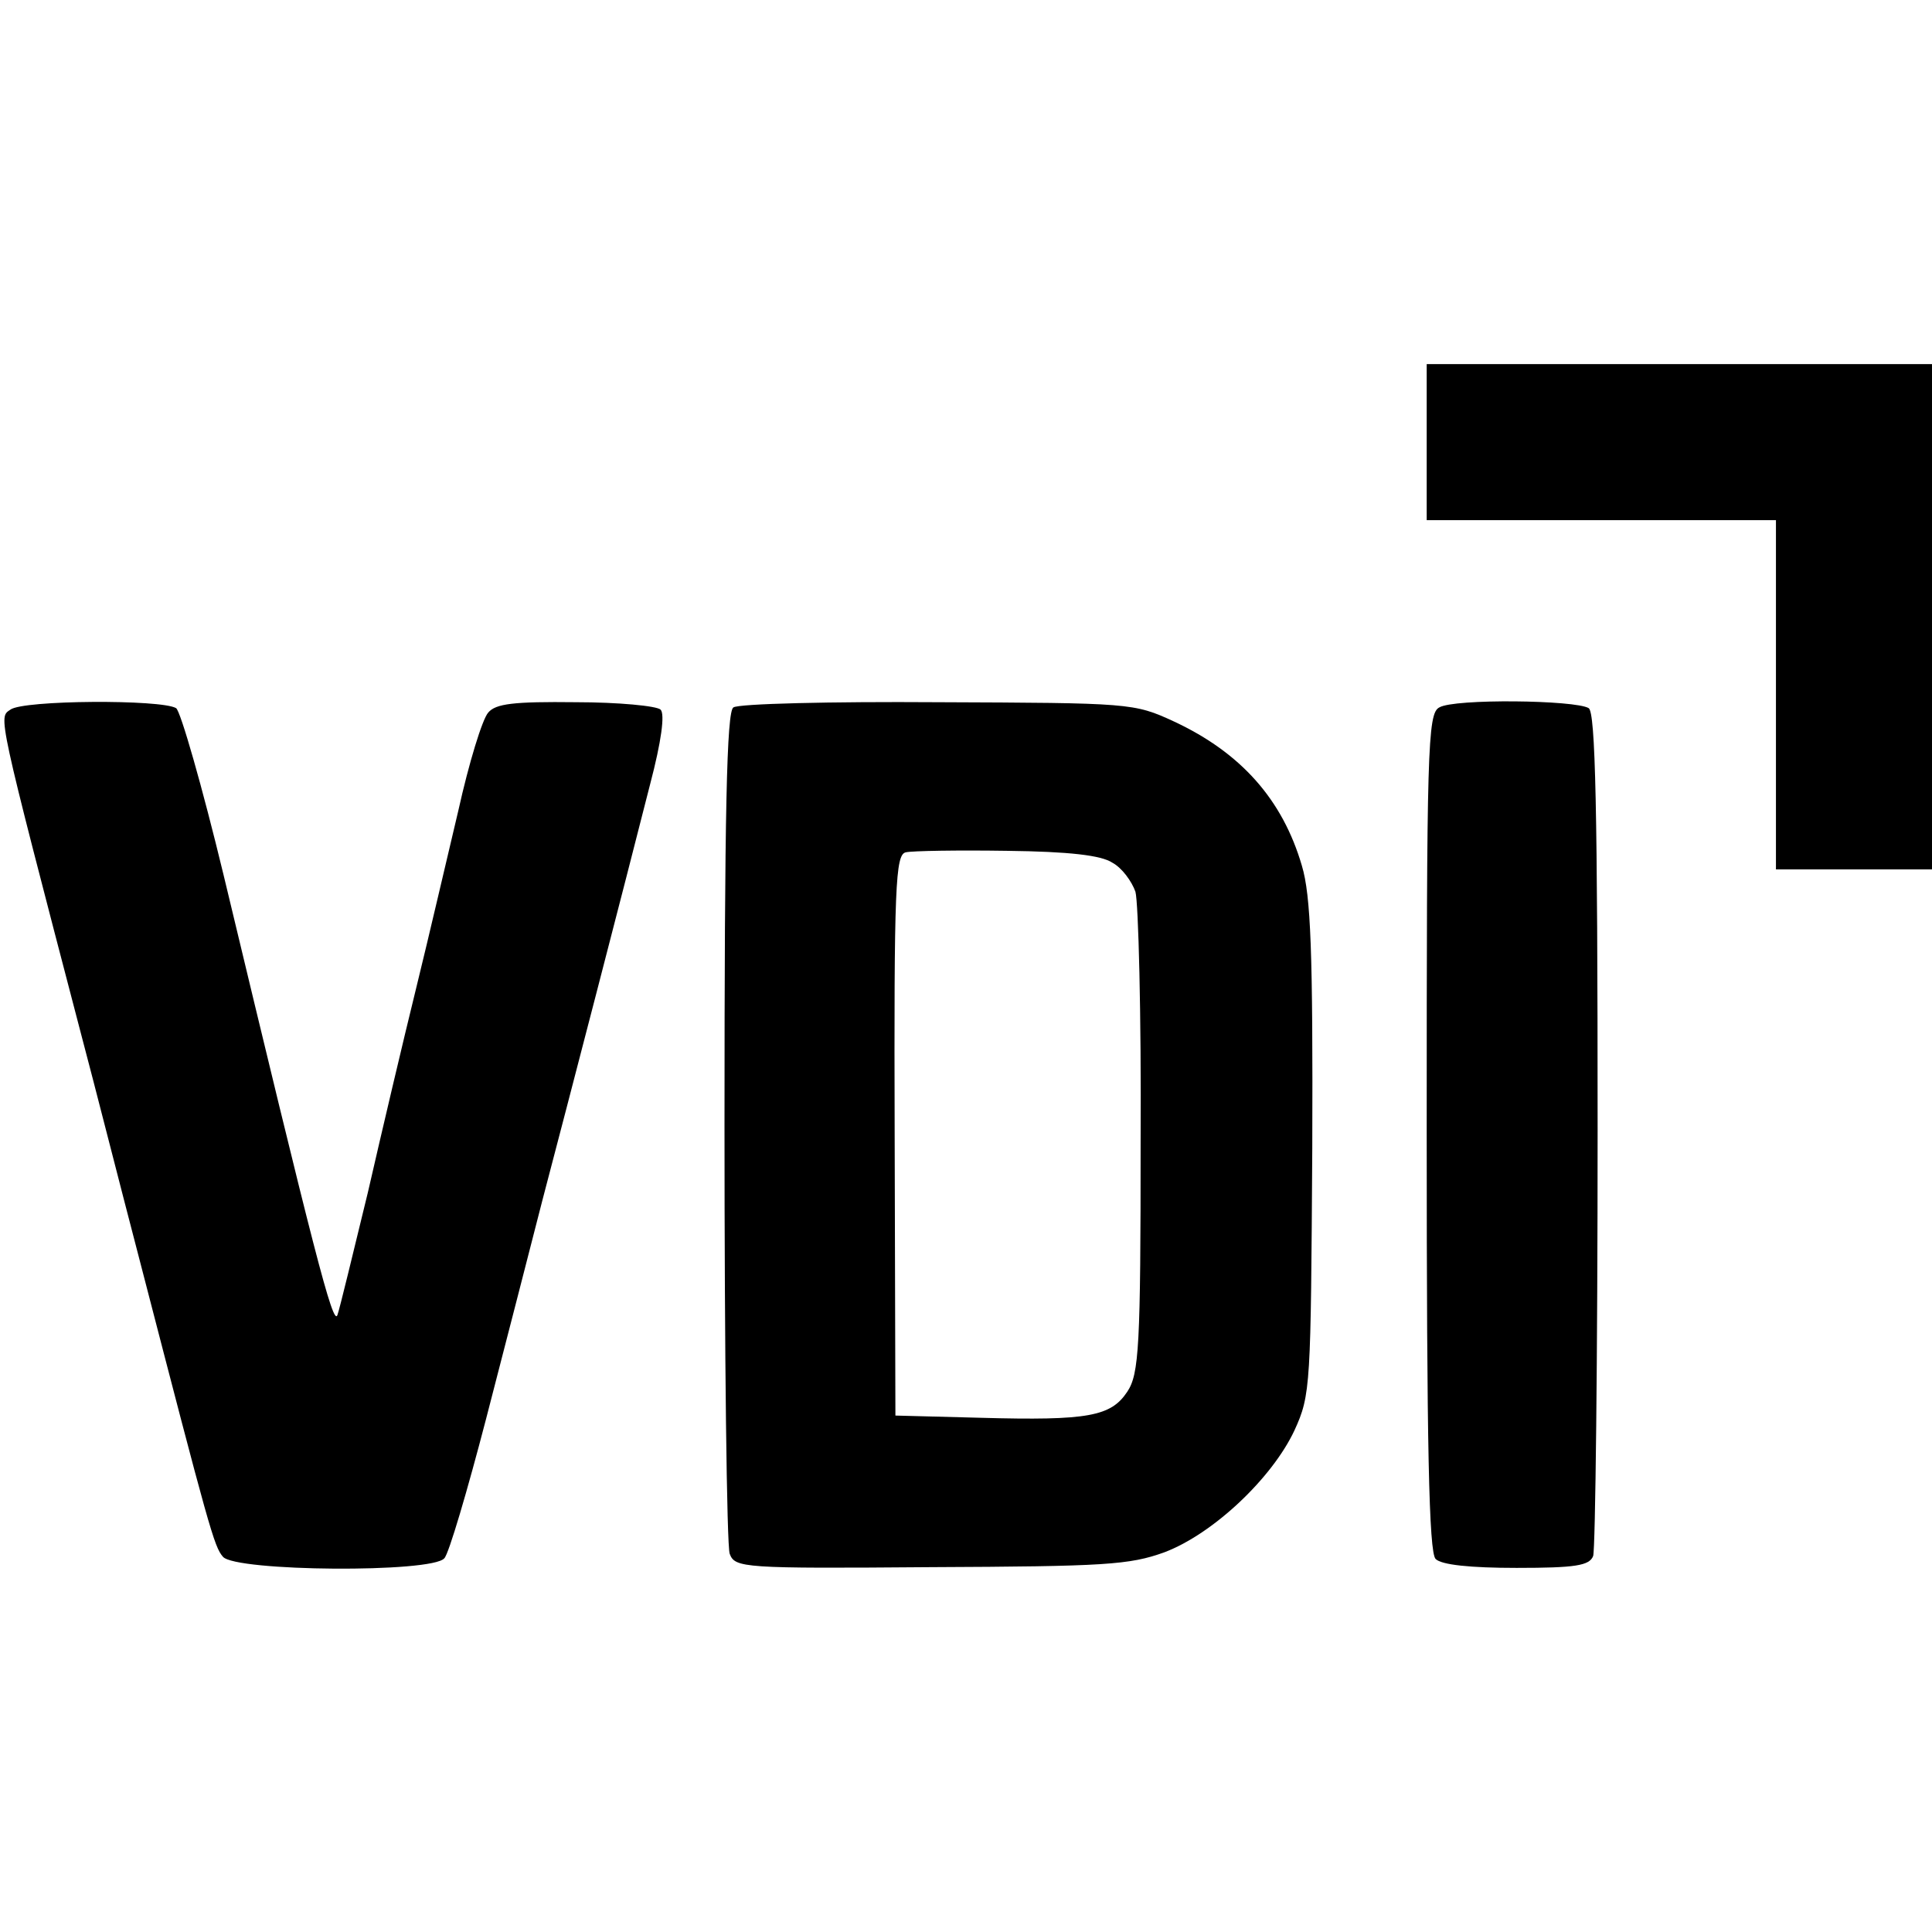 <?xml version="1.0" standalone="no"?>
<!DOCTYPE svg PUBLIC "-//W3C//DTD SVG 20010904//EN"
 "http://www.w3.org/TR/2001/REC-SVG-20010904/DTD/svg10.dtd">
<svg version="1.0" xmlns="http://www.w3.org/2000/svg"
 width="260pt" height="260pt" viewBox="0 0 260 260"
 preserveAspectRatio="xMidYMid meet">
<g transform="translate(0,260) scale(0.1,-0.1)"
fill="#000000" stroke="none">
<path d="M1920 2005 l0 -105 235 0 235 0 0 -235 0 -235 105 0 105 0 0 340 0
340 -340 0 -340 0 0 -105z"/>
<path d="M14 1645 c-16 -11 -19 0 96 -440 16 -60 51 -198 79 -305 93 -359 99
-381 111 -395 17 -20 282 -22 298 -2 6 6 31 91 56 187 25 96 59 229 76 295 35
133 110 422 145 560 15 57 20 94 14 100 -5 5 -57 10 -114 10 -84 1 -108 -2
-118 -14 -8 -9 -26 -68 -40 -131 -15 -63 -40 -171 -57 -240 -17 -69 -46 -192
-65 -275 -20 -82 -38 -157 -41 -165 -6 -14 -30 79 -153 592 -29 120 -58 221
-64 225 -20 12 -206 11 -223 -2z"/>
<path d="M987 1648 c-9 -5 -12 -137 -12 -563 0 -306 3 -565 7 -576 7 -19 18
-20 270 -18 235 1 268 3 315 20 66 25 145 100 175 164 22 48 22 60 24 380 1
264 -2 340 -14 380 -26 89 -82 152 -172 194 -54 25 -59 25 -318 26 -144 1
-268 -2 -275 -7z m510 -209 c13 -7 26 -25 31 -39 4 -14 8 -165 7 -336 0 -276
-2 -313 -18 -337 -22 -33 -52 -39 -197 -35 l-115 3 -1 377 c-1 337 1 378 15
381 9 2 70 3 136 2 84 -1 127 -6 142 -16z"/>
<path d="M1937 1648 c-16 -8 -17 -56 -17 -571 0 -425 3 -566 12 -575 8 -8 47
-12 109 -12 79 0 98 3 103 16 3 9 6 267 6 574 0 436 -3 561 -12 567 -18 11
-181 13 -201 1z"/>
</g>
</svg>
